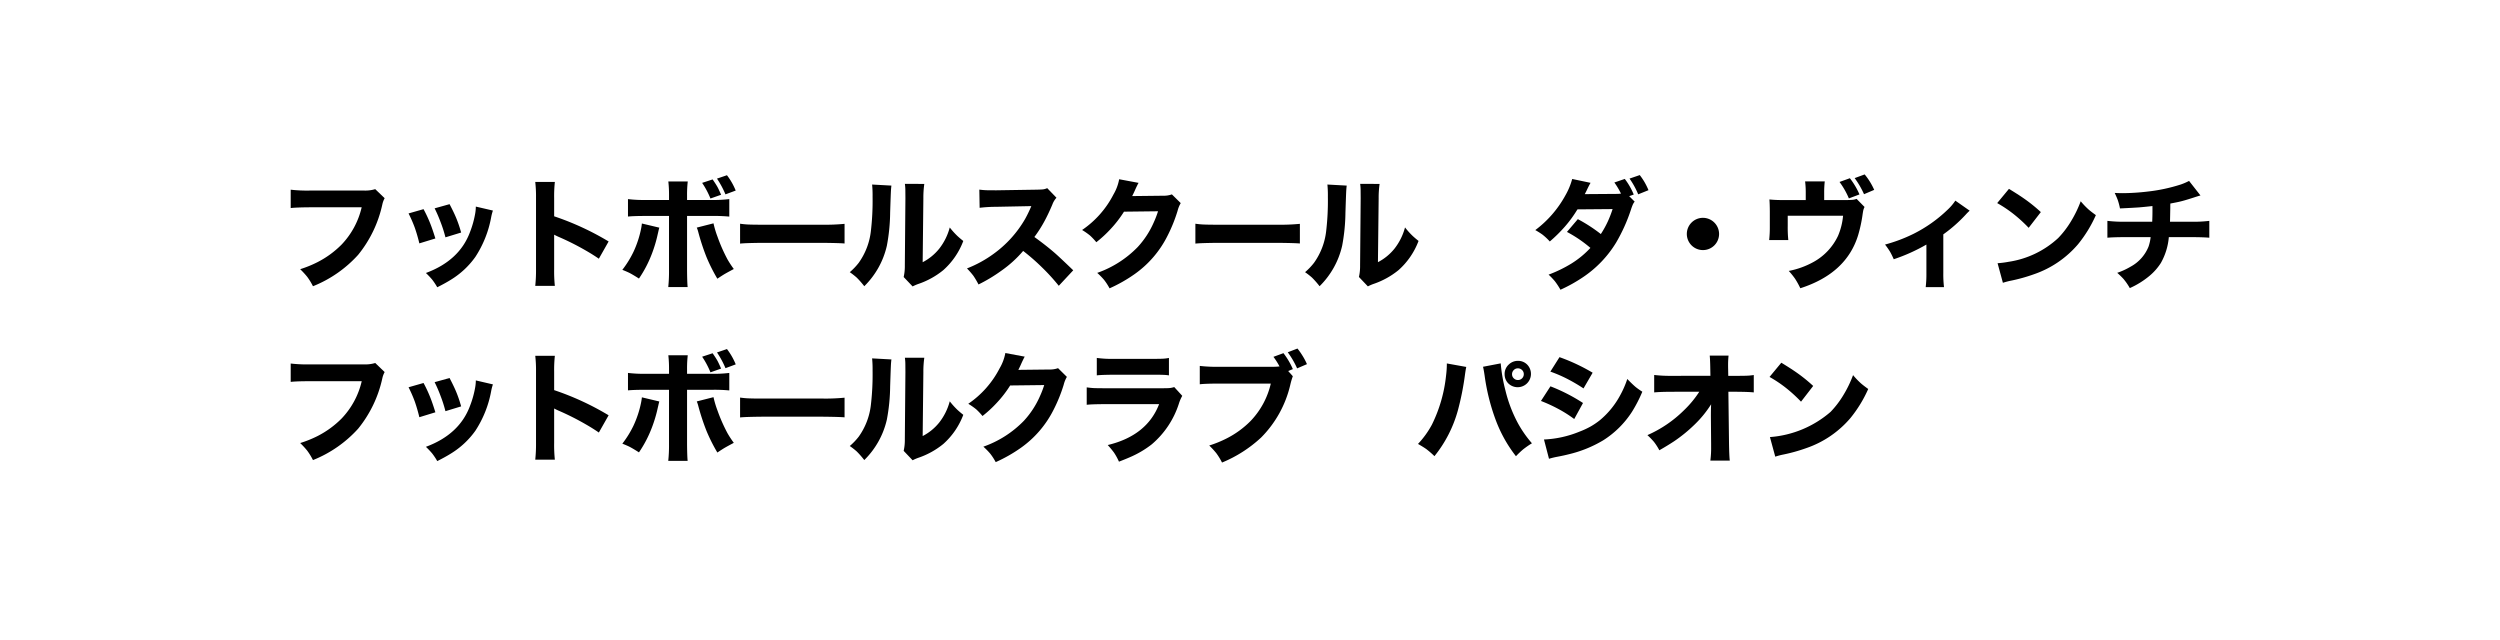 <svg id="ヘッダーロゴ" xmlns="http://www.w3.org/2000/svg" width="430" height="110" viewBox="0 0 430 110">
  <rect id="長方形_186" data-name="長方形 186" width="430" height="110" fill="#fff"/>
  <g id="グループ_14118" data-name="グループ 14118" transform="translate(20966 23593.775)">
    <g id="グループ_14114" data-name="グループ 14114" transform="translate(8 102)">
      <path id="パス_1338" data-name="パス 1338" d="M14.54,4.9l1.62,1.56a4.016,4.016,0,0,0-.393,1.047A20.7,20.7,0,0,1,11.6,16.2a20.941,20.941,0,0,1-7.768,5.4,11.092,11.092,0,0,0-1-1.631,14.835,14.835,0,0,0-1.2-1.3,19.283,19.283,0,0,0,3.008-1.227,16.163,16.163,0,0,0,4.086-2.979,13.763,13.763,0,0,0,3.481-6.44H3.19Q.915,8.042,0,8.153V4.994a24.252,24.252,0,0,0,3.24.151h9.429A5.847,5.847,0,0,0,14.54,4.9" transform="translate(-20924 -23668.143)"/>
      <path id="パス_1339" data-name="パス 1339" d="M39.2,11.494l2.576-.735a22.446,22.446,0,0,1,1.137,2.425q.413,1.036.9,2.616l-2.757.845a27.662,27.662,0,0,0-.785-2.7A23.217,23.217,0,0,0,39.2,11.494m11.572-1.177L53.709,11a8.283,8.283,0,0,0-.3,1.148,18.526,18.526,0,0,1-2.717,6.822A14.311,14.311,0,0,1,46.5,22.885q-.976.614-2.364,1.308a11.464,11.464,0,0,0-.876-1.318,14.524,14.524,0,0,0-1.077-1.137q5.776-2.143,7.587-7.044a16.587,16.587,0,0,0,.9-3.24,7.1,7.1,0,0,0,.1-1.137m-7.084.3L46.253,9.9q.735,1.4,1.127,2.344a21.486,21.486,0,0,1,.865,2.536l-2.7.825a22.317,22.317,0,0,0-.835-2.616,23.587,23.587,0,0,0-1.027-2.375" transform="translate(-20942.928 -23670.559)"/>
      <path id="パス_1340" data-name="パス 1340" d="M84.708,20.381H81.337a25.5,25.5,0,0,0,.131-2.908V5.267a22.2,22.2,0,0,0-.131-2.757h3.371a22.63,22.63,0,0,0-.12,2.767v3.14a47.508,47.508,0,0,1,9.368,4.327l-1.681,2.968q-1.057-.734-2.385-1.489a44.932,44.932,0,0,0-4.518-2.264q-.452-.2-.785-.383v5.937a23.962,23.962,0,0,0,.12,2.868" transform="translate(-20963.273 -23666.988)"/>
      <path id="パス_1341" data-name="パス 1341" d="M113.663,8.574l3,.714c-.054.175-.11.4-.171.684l-.09.383a23.162,23.162,0,0,1-1.017,3.421,20.2,20.2,0,0,1-2.224,4.267q-.905-.583-1.509-.906-.5-.261-1.349-.594a17.2,17.2,0,0,0,1.932-3.129,17.472,17.472,0,0,0,1.278-3.874,8.534,8.534,0,0,0,.151-.966m4.669-4.045V3.723a20.582,20.582,0,0,0-.12-2.385h3.341a19.662,19.662,0,0,0-.12,2.375v.815h4.256a22.223,22.223,0,0,0,3.009-.151V7.386a27.641,27.641,0,0,0-2.959-.111h-4.306v9.409q.019,2.032.1,2.817H118.2a24.629,24.629,0,0,0,.13-2.817V7.276h-4.1q-1.922,0-2.958.1v-3a21.976,21.976,0,0,0,2.958.151Zm4.77,4.75,2.878-.734a16.589,16.589,0,0,0,.694,2.314,28.021,28.021,0,0,0,1.721,3.9,17.519,17.519,0,0,0,1.077,1.64q-.976.524-1.509.825-.493.292-1.318.845a29.228,29.228,0,0,1-1.882-3.754,38.726,38.726,0,0,1-1.429-4.377,5.28,5.28,0,0,0-.231-.664m.926-7.688,1.8-.594q.533.765.835,1.3.272.514.624,1.338l-1.831.644a14.411,14.411,0,0,0-1.429-2.687m2.556-.734,1.711-.584A11.213,11.213,0,0,1,129.8,2.908l-1.761.654A15.587,15.587,0,0,0,126.584.856" transform="translate(-20977.26 -23665.906)"/>
      <path id="パス_1342" data-name="パス 1342" d="M149.462,19.824V16.4q.684.1,1.318.131.855.04,2.445.04h10.445a33.429,33.429,0,0,0,3.763-.151V19.8q-.875-.081-3.783-.111H153.246q-2.938.03-3.784.131" transform="translate(-20996.168 -23673.695)"/>
      <path id="パス_1343" data-name="パス 1343" d="M189.782,3.252l3.321.182q-.071.514-.1,1.278-.02.322-.12,3.421a32.171,32.171,0,0,1-.564,5.645,14.172,14.172,0,0,1-3.884,6.963,14.973,14.973,0,0,0-1.308-1.489,12.541,12.541,0,0,0-1.187-.926,10.815,10.815,0,0,0,1.54-1.61,11.611,11.611,0,0,0,2.083-5.4,44.674,44.674,0,0,0,.3-5.967,19.336,19.336,0,0,0-.08-2.093m5.635-.12,3.341.01a17.024,17.024,0,0,0-.161,2.5l-.12,10.968a8.9,8.9,0,0,0,2.838-2.314,10.09,10.09,0,0,0,1.821-3.663,13.421,13.421,0,0,0,1.3,1.449q.362.342,1.027.876a12.693,12.693,0,0,1-3.421,5,13.807,13.807,0,0,1-4.357,2.405,7.587,7.587,0,0,0-.936.412l-1.54-1.62a8.312,8.312,0,0,0,.2-1.972l.1-11.582q0-.1-.01-1.288a8.454,8.454,0,0,0-.081-1.178" transform="translate(-21013.779 -23667.287)"/>
      <path id="パス_1344" data-name="パス 1344" d="M226.906,21.136a14.078,14.078,0,0,0-.876-1.489,13.649,13.649,0,0,0-1.107-1.268,20.177,20.177,0,0,0,4.568-2.5,19.272,19.272,0,0,0,5.414-5.977q.443-.785.9-1.811l.1-.232.09-.2-6.017.121a24.293,24.293,0,0,0-2.878.171l-.051-3.13a12.587,12.587,0,0,0,1.379.111l1.519.01,7.044-.111q.814-.02,1.1-.061a2.7,2.7,0,0,0,.634-.2l1.59,1.65a3.528,3.528,0,0,0-.7,1.157q-.674,1.6-1.348,2.848a21.671,21.671,0,0,1-1.751,2.747Q238.478,14.384,240,15.7q.825.714,3.2,3l-2.485,2.666a34.151,34.151,0,0,0-2.868-3.15,36.045,36.045,0,0,0-3.26-2.847,19.893,19.893,0,0,1-3.774,3.421,26.917,26.917,0,0,1-3.9,2.345" transform="translate(-21032.604 -23667.984)"/>
      <path id="パス_1345" data-name="パス 1345" d="M269.588,1.6l3.341.624a2.414,2.414,0,0,0-.221.4q-.211.423-.393.835-.221.513-.493,1.036l5.363-.061a4.1,4.1,0,0,0,1.469-.231l1.519,1.5a5.057,5.057,0,0,0-.543,1.338,26.079,26.079,0,0,1-1.761,4.347,17.754,17.754,0,0,1-5.6,6.51,25.426,25.426,0,0,1-4.337,2.466,10.25,10.25,0,0,0-.936-1.449,12.061,12.061,0,0,0-1.187-1.208,18.012,18.012,0,0,0,6.984-4.468A15.238,15.238,0,0,0,275.545,9a16.439,16.439,0,0,0,.725-1.892l-5.856.07a19.571,19.571,0,0,1-2.295,2.979,20.413,20.413,0,0,1-2.465,2.274,11.009,11.009,0,0,0-1.077-1.147,12.09,12.09,0,0,0-1.368-.956,16.462,16.462,0,0,0,5.4-6.118,7.974,7.974,0,0,0,.976-2.616" transform="translate(-21051.088 -23666.545)"/>
      <path id="パス_1346" data-name="パス 1346" d="M300.889,19.824V16.4q.684.1,1.318.131.855.04,2.445.04H315.1a33.447,33.447,0,0,0,3.763-.151V19.8q-.876-.081-3.784-.111H304.672q-2.938.03-3.784.131" transform="translate(-21069.283 -23673.695)"/>
      <path id="パス_1347" data-name="パス 1347" d="M341.21,3.252l3.32.182q-.07.514-.1,1.278-.02.322-.12,3.421a32.221,32.221,0,0,1-.564,5.645,14.177,14.177,0,0,1-3.884,6.963,14.912,14.912,0,0,0-1.308-1.489,12.556,12.556,0,0,0-1.188-.926,10.761,10.761,0,0,0,1.54-1.61,11.605,11.605,0,0,0,2.083-5.4,44.657,44.657,0,0,0,.3-5.967,19.475,19.475,0,0,0-.08-2.093m5.635-.12,3.341.01a16.88,16.88,0,0,0-.161,2.5L349.9,16.606a8.9,8.9,0,0,0,2.837-2.314,10.1,10.1,0,0,0,1.822-3.663,13.366,13.366,0,0,0,1.3,1.449q.361.342,1.026.876a12.7,12.7,0,0,1-3.421,5,13.813,13.813,0,0,1-4.357,2.405,7.517,7.517,0,0,0-.936.412l-1.54-1.62a8.368,8.368,0,0,0,.2-1.972l.1-11.582q0-.1-.01-1.288a8.45,8.45,0,0,0-.08-1.178" transform="translate(-21086.895 -23667.287)"/>
      <path id="パス_1348" data-name="パス 1348" d="M430.085,3.846l.946.936a2.213,2.213,0,0,0-.322.514,9.313,9.313,0,0,0-.322.876,29,29,0,0,1-2.536,5.635,19.08,19.08,0,0,1-5.685,5.957,25.93,25.93,0,0,1-3.9,2.174,12.745,12.745,0,0,0-.966-1.469,12.032,12.032,0,0,0-1.077-1.127,22.635,22.635,0,0,0,3.935-1.912,15.844,15.844,0,0,0,3.26-2.687,22.256,22.256,0,0,0-4.035-2.747l1.872-2.2a26.553,26.553,0,0,1,3.955,2.566,16.873,16.873,0,0,0,1.2-2.164,19.7,19.7,0,0,0,.825-2.133l-6.048.051a20.767,20.767,0,0,1-2.154,2.958,25.3,25.3,0,0,1-2.6,2.566,10,10,0,0,0-1.268-1.187,13.345,13.345,0,0,0-1.228-.775,18.527,18.527,0,0,0,5.142-5.907A12,12,0,0,0,420.285.888l3.159.664q-.241.4-.553,1.057-.211.453-.443.886l5.434-.04a5.65,5.65,0,0,0,.795-.051,13.143,13.143,0,0,0-1.138-1.911l1.791-.614a11.683,11.683,0,0,1,1.54,2.687Zm.071-3.028,1.751-.6a11.99,11.99,0,0,1,.8,1.177,11.955,11.955,0,0,1,.7,1.419l-1.771.714a14.042,14.042,0,0,0-.715-1.479,12.977,12.977,0,0,0-.775-1.228" transform="translate(-21123.867 -23665.879)"/>
      <path id="パス_1349" data-name="パス 1349" d="M467.13,14.438a2.784,2.784,0,0,1,2.747,2.777,2.774,2.774,0,1,1-2.747-2.777" transform="translate(-21148.195 -23672.746)"/>
      <path id="パス_1350" data-name="パス 1350" d="M501.19,4.408h3.7a12.248,12.248,0,0,0,1.3-.051,2.934,2.934,0,0,0,.574-.15L508.133,5.6a2.594,2.594,0,0,0-.231.634c-.027.148-.057.326-.09.534a24.153,24.153,0,0,1-.775,3.653q-2.013,6.612-9.952,9.157a14.224,14.224,0,0,0-.9-1.631A13.744,13.744,0,0,0,495.1,16.6a14.377,14.377,0,0,0,4.287-1.56,9.991,9.991,0,0,0,4.186-4.478,11.376,11.376,0,0,0,.865-3.451h-9.519V8.866a20.9,20.9,0,0,0,.1,2.425h-3.291a20.943,20.943,0,0,0,.111-2.425V6.37q-.01-1.409-.07-2.063a20.689,20.689,0,0,0,2.375.1h3.874V3.13a15.337,15.337,0,0,0-.11-1.932h3.381a16.781,16.781,0,0,0-.1,1.9Zm2.637-3.11,1.781-.644a12.91,12.91,0,0,1,1.651,2.787l-1.821.684a13.588,13.588,0,0,0-1.61-2.828m2.606-.664L508.153,0a11.491,11.491,0,0,1,1.64,2.657l-1.751.745a14.521,14.521,0,0,0-1.61-2.767" transform="translate(-21161.43 -23665.775)"/>
      <path id="パス_1351" data-name="パス 1351" d="M542.344,8.717l2.466,1.731a8.474,8.474,0,0,0-.7.7,25.038,25.038,0,0,1-3.834,3.371V21.2a18.4,18.4,0,0,0,.121,2.395h-3.15a18.6,18.6,0,0,0,.121-2.395V16.274a30.621,30.621,0,0,1-5.615,2.526q-.332-.755-.634-1.288a12.929,12.929,0,0,0-.865-1.238,26.619,26.619,0,0,0,4.89-1.842,23.7,23.7,0,0,0,5.887-4.166,8.545,8.545,0,0,0,1.318-1.55" transform="translate(-21180.027 -23669.984)"/>
      <path id="パス_1352" data-name="パス 1352" d="M567.562,7.251l2.023-2.445q1.529.926,2.555,1.64A26.675,26.675,0,0,1,575.068,8.8l-2.092,2.707a24.992,24.992,0,0,0-2.5-2.295,21.67,21.67,0,0,0-2.918-1.962m.986,13.715-.916-3.371a16.2,16.2,0,0,0,1.892-.242,16.037,16.037,0,0,0,8.533-4.086,15.955,15.955,0,0,0,2.183-2.848,19.759,19.759,0,0,0,1.691-3.481,13.237,13.237,0,0,0,1.379,1.439q.442.382,1.228.946a22.018,22.018,0,0,1-3.059,5,17.342,17.342,0,0,1-7.628,5.182,28.681,28.681,0,0,1-3.884,1.087,11.778,11.778,0,0,0-1.419.372" transform="translate(-21198.045 -23668.096)"/>
      <path id="パス_1353" data-name="パス 1353" d="M615.039,6.054l-.01.382v.383q-.029,1.71-.05,2.364h3.844a22.124,22.124,0,0,0,2.918-.151v2.9q-.905-.091-2.877-.1h-4.086a10.854,10.854,0,0,1-1.368,4.438,9.512,9.512,0,0,1-1.912,2.183,14.4,14.4,0,0,1-3.431,2.143,10.314,10.314,0,0,0-1.107-1.6,14.686,14.686,0,0,0-1.057-1.026,12.41,12.41,0,0,0,2.314-1.067A6.793,6.793,0,0,0,611.3,13.43a7.873,7.873,0,0,0,.352-1.6H607.14q-2.022.011-2.929.1v-2.9a22.765,22.765,0,0,0,2.979.151h4.73q.06-1.217.04-2.7-.8.1-2.284.232-.8.061-3.3.181a10.561,10.561,0,0,0-.393-1.479q-.161-.433-.513-1.187.815.04,1.278.04A37.8,37.8,0,0,0,611.064,4a28.876,28.876,0,0,0,5.776-1.227,9.826,9.826,0,0,0,1.419-.614l1.962,2.505q-.483.131-1.147.353-1.579.513-2.355.694-.5.121-1.681.342" transform="translate(-21215.74 -23666.818)"/>
    </g>
    <g id="グループ_14115" data-name="グループ 14115" transform="translate(8 104)">
      <path id="パス_1354" data-name="パス 1354" d="M14.54,58.848l1.62,1.56a4.016,4.016,0,0,0-.393,1.047A20.7,20.7,0,0,1,11.6,70.148a20.941,20.941,0,0,1-7.768,5.4,11.092,11.092,0,0,0-1-1.631,14.834,14.834,0,0,0-1.2-1.3A19.284,19.284,0,0,0,4.649,71.4a16.163,16.163,0,0,0,4.086-2.979,13.763,13.763,0,0,0,3.481-6.44H3.19Q.915,61.987,0,62.1v-3.16a24.252,24.252,0,0,0,3.24.151h9.429a5.847,5.847,0,0,0,1.872-.242" transform="translate(-20924 -23694.189)"/>
      <path id="パス_1355" data-name="パス 1355" d="M39.2,65.439l2.576-.735a22.445,22.445,0,0,1,1.137,2.425q.413,1.036.9,2.616l-2.757.845a27.661,27.661,0,0,0-.785-2.7A23.217,23.217,0,0,0,39.2,65.439m11.572-1.177,2.938.684a8.282,8.282,0,0,0-.3,1.148,18.526,18.526,0,0,1-2.717,6.822A14.311,14.311,0,0,1,46.5,76.83q-.976.614-2.364,1.308a11.464,11.464,0,0,0-.876-1.318,14.524,14.524,0,0,0-1.077-1.137q5.776-2.143,7.587-7.044a16.587,16.587,0,0,0,.9-3.24,7.1,7.1,0,0,0,.1-1.137m-7.084.3,2.566-.714q.735,1.4,1.127,2.344a21.486,21.486,0,0,1,.865,2.536l-2.7.825a22.317,22.317,0,0,0-.835-2.616,23.587,23.587,0,0,0-1.027-2.375" transform="translate(-20942.928 -23696.605)"/>
      <path id="パス_1356" data-name="パス 1356" d="M84.708,74.326H81.337a25.5,25.5,0,0,0,.131-2.908V59.212a22.2,22.2,0,0,0-.131-2.757h3.371a22.63,22.63,0,0,0-.12,2.767v3.14a47.508,47.508,0,0,1,9.368,4.327l-1.681,2.968q-1.057-.734-2.385-1.489A44.933,44.933,0,0,0,85.372,65.9q-.452-.2-.785-.383v5.937a23.962,23.962,0,0,0,.12,2.868" transform="translate(-20963.273 -23693.035)"/>
      <path id="パス_1357" data-name="パス 1357" d="M113.663,62.519l3,.714c-.054.175-.11.4-.171.684l-.09.383a23.162,23.162,0,0,1-1.017,3.421,20.2,20.2,0,0,1-2.224,4.267q-.905-.583-1.509-.906-.5-.261-1.349-.594a17.2,17.2,0,0,0,1.932-3.129,17.472,17.472,0,0,0,1.278-3.874,8.533,8.533,0,0,0,.151-.966m4.669-4.045v-.805a20.582,20.582,0,0,0-.12-2.385h3.341a19.662,19.662,0,0,0-.12,2.375v.815h4.256a22.223,22.223,0,0,0,3.009-.151v3.009a27.641,27.641,0,0,0-2.959-.111h-4.306v9.409q.019,2.032.1,2.817H118.2a24.629,24.629,0,0,0,.13-2.817V61.221h-4.1q-1.922,0-2.958.1v-3a21.976,21.976,0,0,0,2.958.151Zm4.77,4.75,2.878-.734a16.588,16.588,0,0,0,.694,2.314,28.021,28.021,0,0,0,1.721,3.9,17.518,17.518,0,0,0,1.077,1.64q-.976.524-1.509.825-.493.292-1.318.845a29.229,29.229,0,0,1-1.882-3.754,38.726,38.726,0,0,1-1.429-4.377,5.279,5.279,0,0,0-.231-.664m.926-7.688,1.8-.594q.533.765.835,1.3.272.514.624,1.338l-1.831.644a14.411,14.411,0,0,0-1.429-2.687m2.556-.734,1.711-.584a11.213,11.213,0,0,1,1.509,2.636l-1.761.654a15.587,15.587,0,0,0-1.459-2.707" transform="translate(-20977.26 -23691.953)"/>
      <path id="パス_1358" data-name="パス 1358" d="M149.462,73.769V70.348q.684.1,1.318.131.855.04,2.445.04h10.445a33.43,33.43,0,0,0,3.763-.151v3.381q-.875-.081-3.783-.111H153.246q-2.938.03-3.784.131" transform="translate(-20996.168 -23699.742)"/>
      <path id="パス_1359" data-name="パス 1359" d="M189.782,57.2l3.321.182q-.071.514-.1,1.278-.02.322-.12,3.421a32.171,32.171,0,0,1-.564,5.645,14.172,14.172,0,0,1-3.884,6.963,14.973,14.973,0,0,0-1.308-1.489,12.542,12.542,0,0,0-1.187-.926,10.815,10.815,0,0,0,1.54-1.61,11.611,11.611,0,0,0,2.083-5.4,44.674,44.674,0,0,0,.3-5.967,19.337,19.337,0,0,0-.08-2.093m5.635-.12,3.341.01a17.024,17.024,0,0,0-.161,2.5l-.12,10.968a8.9,8.9,0,0,0,2.838-2.314,10.09,10.09,0,0,0,1.821-3.663,13.421,13.421,0,0,0,1.3,1.449q.362.342,1.027.876a12.693,12.693,0,0,1-3.421,5,13.807,13.807,0,0,1-4.357,2.405,7.586,7.586,0,0,0-.936.412l-1.54-1.62a8.312,8.312,0,0,0,.2-1.972l.1-11.582q0-.1-.01-1.288a8.454,8.454,0,0,0-.081-1.178" transform="translate(-21013.779 -23693.334)"/>
      <path id="パス_1360" data-name="パス 1360" d="M231.731,55.54l3.34.624a2.414,2.414,0,0,0-.221.4q-.211.423-.393.835-.221.513-.493,1.036l5.363-.061a4.1,4.1,0,0,0,1.469-.231l1.519,1.5a5.018,5.018,0,0,0-.544,1.338,26.031,26.031,0,0,1-1.761,4.347,17.755,17.755,0,0,1-5.6,6.51,25.427,25.427,0,0,1-4.337,2.466,10.248,10.248,0,0,0-.936-1.449,12.059,12.059,0,0,0-1.187-1.208,18.012,18.012,0,0,0,6.984-4.468,15.238,15.238,0,0,0,2.757-4.237,16.349,16.349,0,0,0,.725-1.892l-5.856.07a19.568,19.568,0,0,1-2.295,2.979,20.415,20.415,0,0,1-2.465,2.274,11.008,11.008,0,0,0-1.077-1.147,12.092,12.092,0,0,0-1.368-.956,16.462,16.462,0,0,0,5.4-6.118,7.991,7.991,0,0,0,.976-2.616" transform="translate(-21032.811 -23692.594)"/>
      <path id="パス_1361" data-name="パス 1361" d="M264.745,65.235v-3q.644.09,1.148.12.563.03,1.972.03h9.922q.945,0,1.288-.04a4.293,4.293,0,0,0,.725-.161l1.379,1.51a6.641,6.641,0,0,0-.573,1.318,15.3,15.3,0,0,1-4.69,7.034,16.932,16.932,0,0,1-3.793,2.224q-.564.251-1.831.745a10.6,10.6,0,0,0-.855-1.56,15.726,15.726,0,0,0-1.077-1.3q6.752-1.621,8.835-7.034h-9.378q-2.264.01-3.069.111m1.731-5.061v-3a18.413,18.413,0,0,0,2.838.161h6.772q1.479,0,1.952-.04a6.739,6.739,0,0,0,.846-.12v3a8.594,8.594,0,0,0-1.017-.091q-.472-.02-1.741-.02h-6.863q-2.094.02-2.787.111" transform="translate(-21051.83 -23693.383)"/>
      <path id="パス_1362" data-name="パス 1362" d="M317.553,57.906l.8.9a12.4,12.4,0,0,0-.443,1.51,18.944,18.944,0,0,1-5.012,9.036,22.388,22.388,0,0,1-6.721,4.3,11.129,11.129,0,0,0-1-1.63,14.771,14.771,0,0,0-1.2-1.3A19.377,19.377,0,0,0,307,69.488a15.862,15.862,0,0,0,4.085-2.979,13.77,13.77,0,0,0,3.481-6.44h-9.026q-2.274.01-3.19.121v-3.16a24.272,24.272,0,0,0,3.241.151h9.358a9.578,9.578,0,0,0,1.117-.061,11.942,11.942,0,0,0-1.047-1.65l1.721-.634a12.905,12.905,0,0,1,1.62,2.747Zm-.071-3.22,1.67-.644a11.619,11.619,0,0,1,.855,1.217,10.576,10.576,0,0,1,.775,1.469l-1.691.725a14.63,14.63,0,0,0-1.61-2.767" transform="translate(-21069.988 -23691.869)"/>
      <path id="パス_1363" data-name="パス 1363" d="M379.891,58.59l3.341.6q-.081.332-.211,1.238a47.526,47.526,0,0,1-1.228,6.219,21.7,21.7,0,0,1-4.035,7.889,15.137,15.137,0,0,0-1.4-1.217q-.5-.353-1.429-.886a15.544,15.544,0,0,0,2.395-3.321,24.875,24.875,0,0,0,2.435-8.463,15.964,15.964,0,0,0,.131-2.063m6.229.574,3.039-.584a26.946,26.946,0,0,0,.8,4.619,23.46,23.46,0,0,0,2.174,5.706,19.6,19.6,0,0,0,2.394,3.421,14.729,14.729,0,0,0-1.549,1.077,15.546,15.546,0,0,0-1.2,1.147,23.264,23.264,0,0,1-3.532-6.369,35.5,35.5,0,0,1-1.851-7.457q-.171-1.157-.282-1.559m6.038-1.017a2.16,2.16,0,0,1,1.66.755,2.291,2.291,0,0,1-3.4,3.069,2.25,2.25,0,0,1-.583-1.549,2.182,2.182,0,0,1,.755-1.681,2.232,2.232,0,0,1,1.57-.594m-.051,1.288a.955.955,0,0,0-.734.332.979.979,0,0,0-.262.674.965.965,0,0,0,.332.744,1.012,1.012,0,0,0,1.429-.07.994.994,0,0,0,.261-.685.956.956,0,0,0-.332-.734,1,1,0,0,0-.695-.262" transform="translate(-21105.033 -23693.852)"/>
      <path id="パス_1364" data-name="パス 1364" d="M415.823,64.448l1.631-2.516a30.223,30.223,0,0,1,5.6,2.868l-1.51,2.757a21.344,21.344,0,0,0-2.727-1.731,26.289,26.289,0,0,0-3-1.378m1.389,9.952-.865-3.321a18.1,18.1,0,0,0,6.128-1.359,14.037,14.037,0,0,0,1.907-.885,12.607,12.607,0,0,0,1.595-1.087,14.5,14.5,0,0,0,3.492-4.3,16.535,16.535,0,0,0,1.208-2.777q.875.905,1.449,1.389a12.694,12.694,0,0,0,1.137.8,23.914,23.914,0,0,1-1.771,3.442,16.1,16.1,0,0,1-4.981,4.931,20.958,20.958,0,0,1-5.937,2.395q-.825.212-1.9.413a13.458,13.458,0,0,0-1.459.352m.232-14.993,1.57-2.485a32.306,32.306,0,0,1,5.7,2.677l-1.57,2.7a29.266,29.266,0,0,0-2.717-1.6,23.3,23.3,0,0,0-2.978-1.288" transform="translate(-21124.777 -23693.26)"/>
      <path id="パス_1365" data-name="パス 1365" d="M462.185,64.769a18.546,18.546,0,0,1-2.848,3.492,25.447,25.447,0,0,1-3.532,2.878q-1.086.714-2.525,1.54a9.681,9.681,0,0,0-.936-1.459,12.946,12.946,0,0,0-1.117-1.148,20.727,20.727,0,0,0,6.269-4.256,17.585,17.585,0,0,0,2.657-3.21l-4.84.01q-1.913.01-2.919.111v-3a24.067,24.067,0,0,0,2.978.15l6.693-.01-.02-1.117q-.021-1.589-.1-2.354h3.24a15.28,15.28,0,0,0-.081,1.559c0,.175,0,.436.01.785l.02,1.137h1.489q1.409,0,2.023-.04.322-.02.876-.1v2.989q-.776-.09-2.848-.111h-1.52l.111,8.966q.04,2.194.131,2.868h-3.341a16.821,16.821,0,0,0,.131-2.415V71.6l-.04-4.8q0-.785.02-1.54Z" transform="translate(-21141.873 -23693.006)"/>
      <path id="パス_1366" data-name="パス 1366" d="M491.848,61.2l2.023-2.445q1.529.926,2.555,1.64a26.669,26.669,0,0,1,2.928,2.355l-2.092,2.707a25,25,0,0,0-2.5-2.295,21.672,21.672,0,0,0-2.918-1.962m.986,13.715-.916-3.371a17.964,17.964,0,0,0,10.425-4.327,15.954,15.954,0,0,0,2.183-2.848,19.764,19.764,0,0,0,1.691-3.481,13.237,13.237,0,0,0,1.379,1.439q.442.382,1.228.946a22.017,22.017,0,0,1-3.059,5,17.341,17.341,0,0,1-7.628,5.182,28.681,28.681,0,0,1-3.884,1.087,11.784,11.784,0,0,0-1.419.372" transform="translate(-21161.486 -23694.143)"/>
    </g>
  </g>
</svg>
